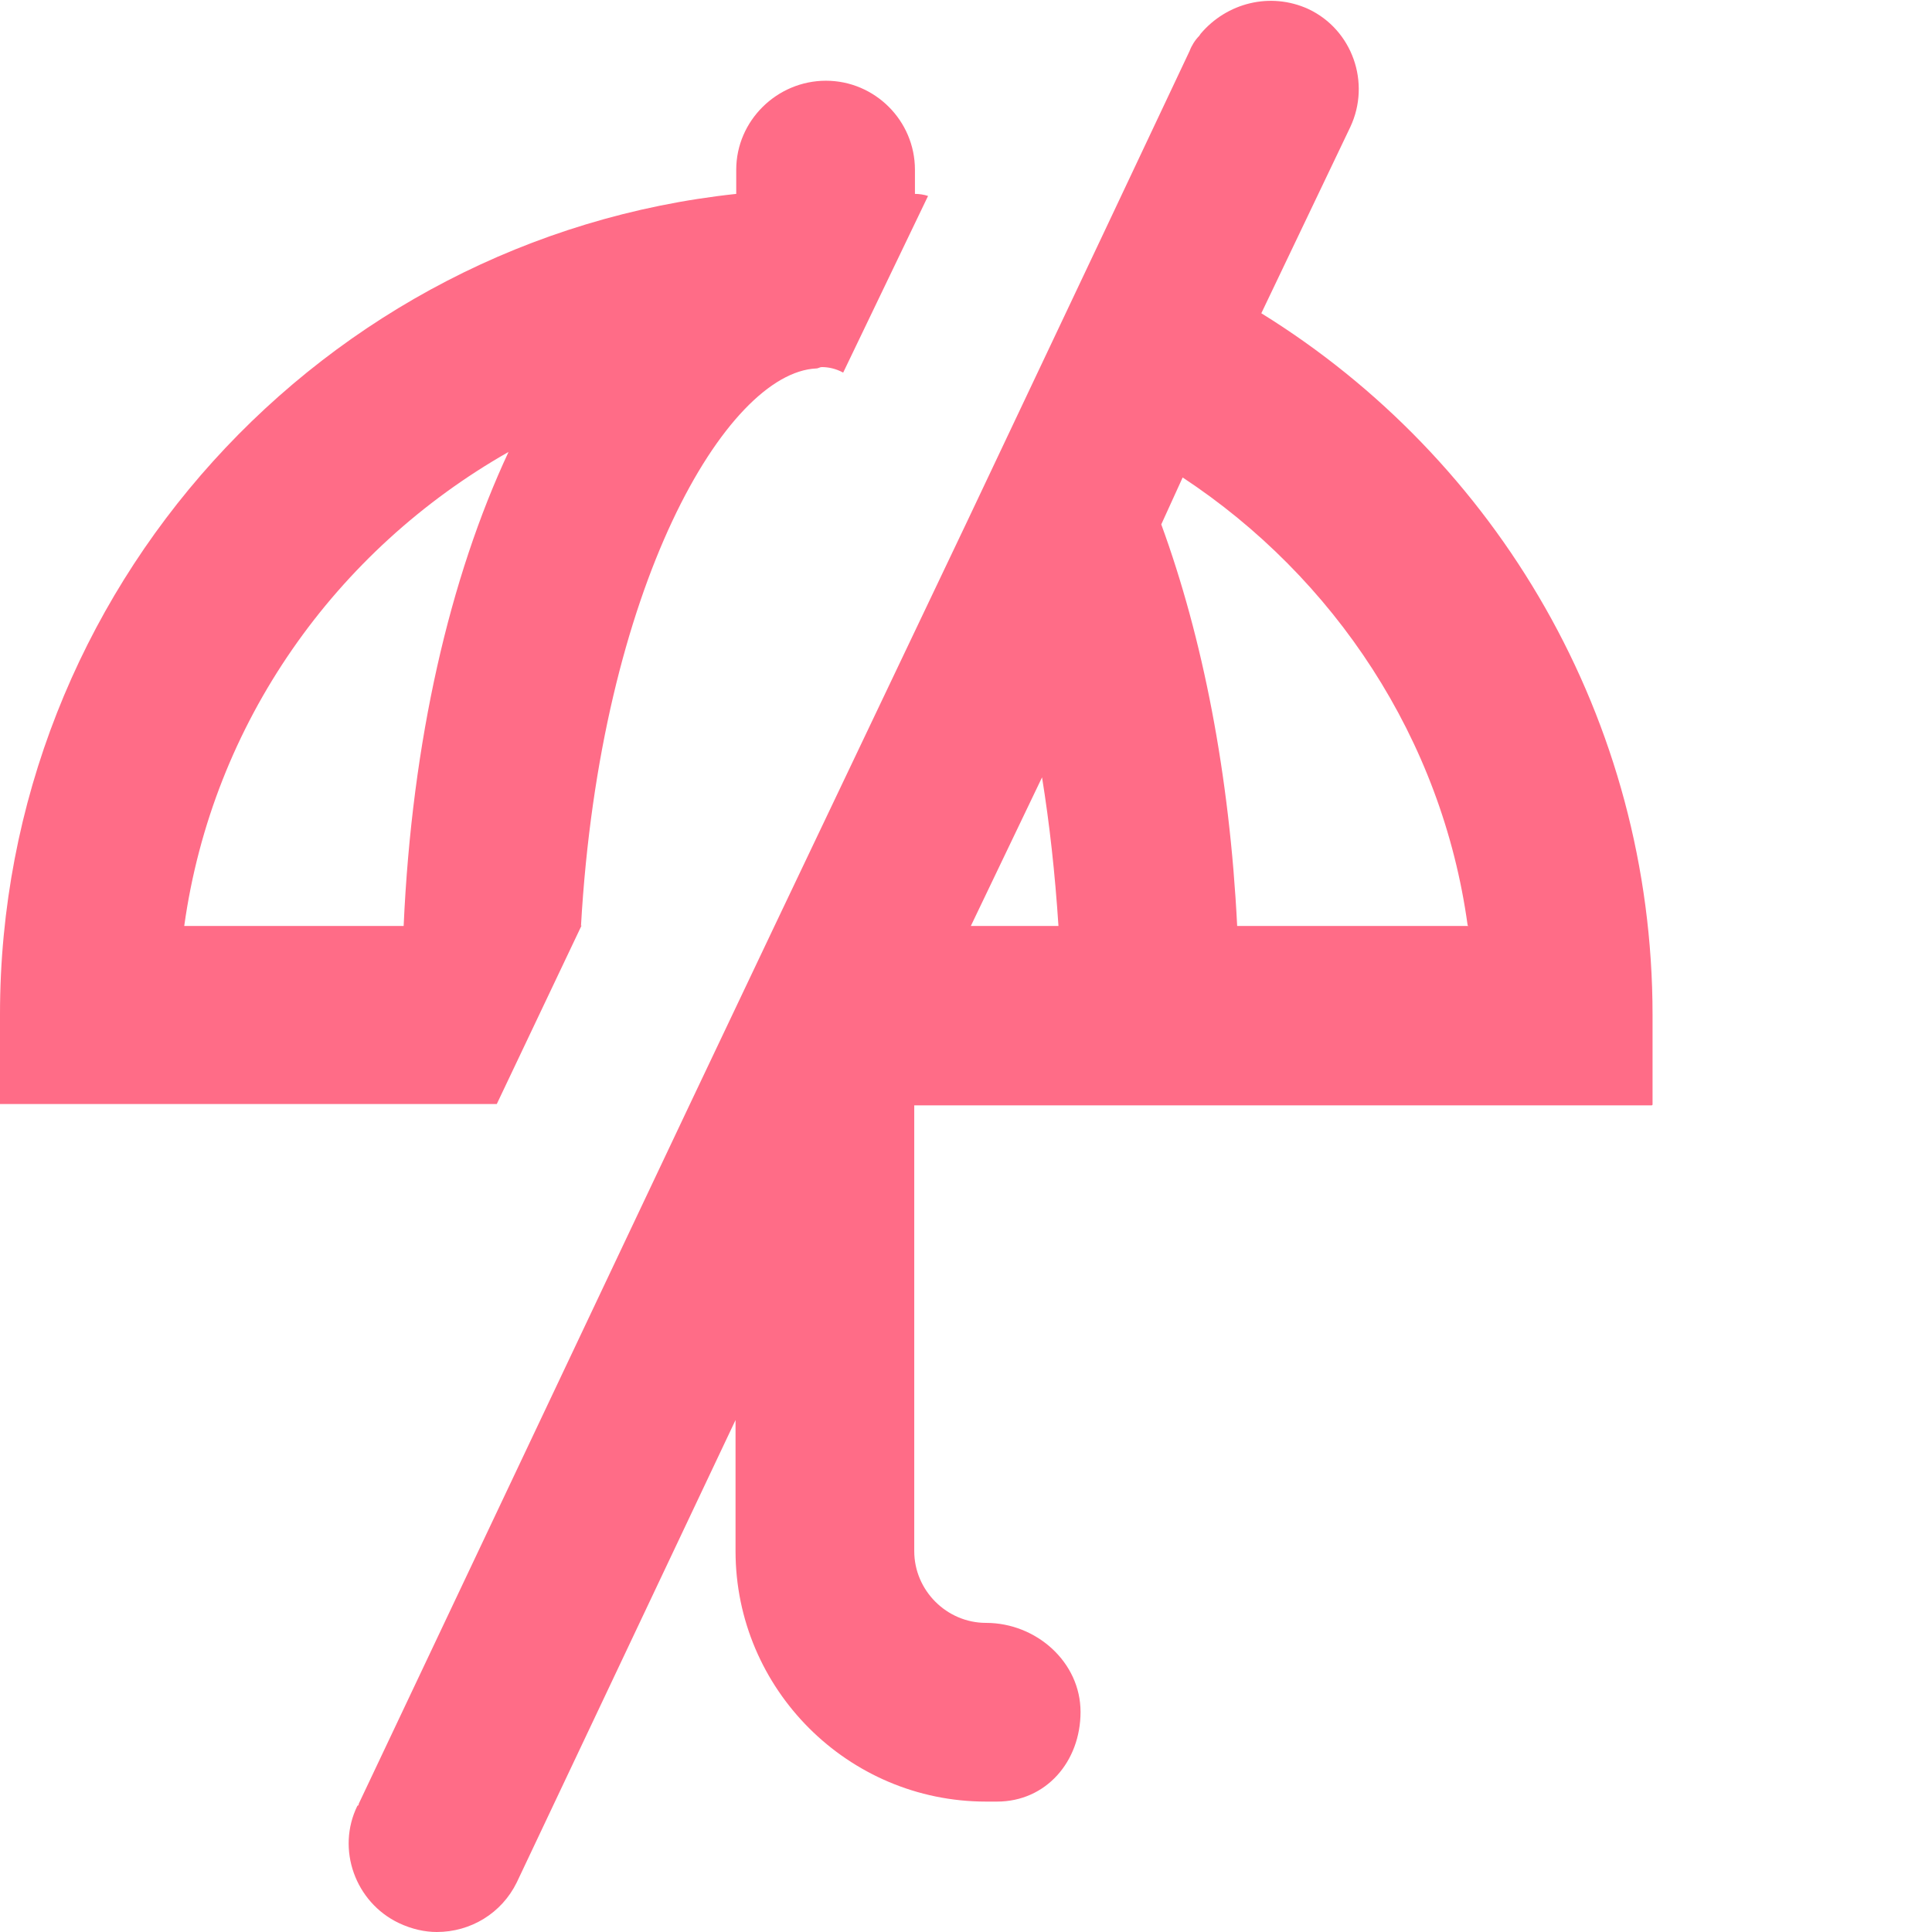<?xml version="1.0" encoding="UTF-8"?>
<svg xmlns="http://www.w3.org/2000/svg" width="28" height="28" viewBox="0 0 28 28" fill="none">
  <g clip-path="url(#clip0_787_11428)">
    <path fill-rule="evenodd" clip-rule="evenodd" d="M23.95 14.71V16.01L23.94 16.02H13.25V22.48C13.25 23.05 13.72 23.52 14.29 23.52C15.02 23.52 15.66 24.09 15.66 24.81C15.66 25.53 15.16 26.11 14.45 26.11H14.29C12.29 26.11 10.66 24.48 10.66 22.48V20.58L7.49 27.28C7.27 27.73 6.82 28 6.33 28C6.16 28 5.97 27.96 5.78 27.87C5.15 27.57 4.87 26.8 5.18 26.17C5.2 26.17 5.2 26.14 5.2 26.14L9.99 16.02L11.22 13.43L14.02 7.55L15.97 3.43L17.24 0.74C17.27 0.66 17.32 0.58 17.38 0.52L17.4 0.49C17.78 0.04 18.41 -0.12 18.96 0.13C19.6 0.43 19.87 1.2 19.57 1.84L18.28 4.54C21.69 6.65 23.95 10.42 23.95 14.71ZM17.93 13.42H21.28L21.27 13.41C20.9 10.71 19.34 8.37 17.14 6.92L16.83 7.6C17.43 9.24 17.82 11.22 17.93 13.42ZM15.102 11.266L14.07 13.42H15.34C15.29 12.656 15.211 11.941 15.102 11.266ZM11.83 5.34C10.53 5.4 8.7 8.49 8.42 13.42L8.43 13.41L7.2 16H0V14.7C0 8.54 4.68 3.45 10.67 2.81V2.46C10.67 1.75 11.26 1.17 11.97 1.17C12.68 1.17 13.26 1.75 13.26 2.46V2.81C13.32 2.81 13.39 2.82 13.45 2.84L12.22 5.4C12.11 5.34 12 5.32 11.91 5.32C11.895 5.32 11.883 5.325 11.87 5.33C11.857 5.335 11.845 5.34 11.83 5.34ZM7.37 6.55C4.87 7.97 3.08 10.47 2.67 13.42H2.68H5.85C5.97 10.73 6.52 8.37 7.37 6.55Z" fill="#FF6C87"></path>
  </g>
  <defs>
    <clipPath id="clip0_787_11428">
      <rect width="28" height="28" fill="white"></rect>
    </clipPath>
  </defs>
</svg>
